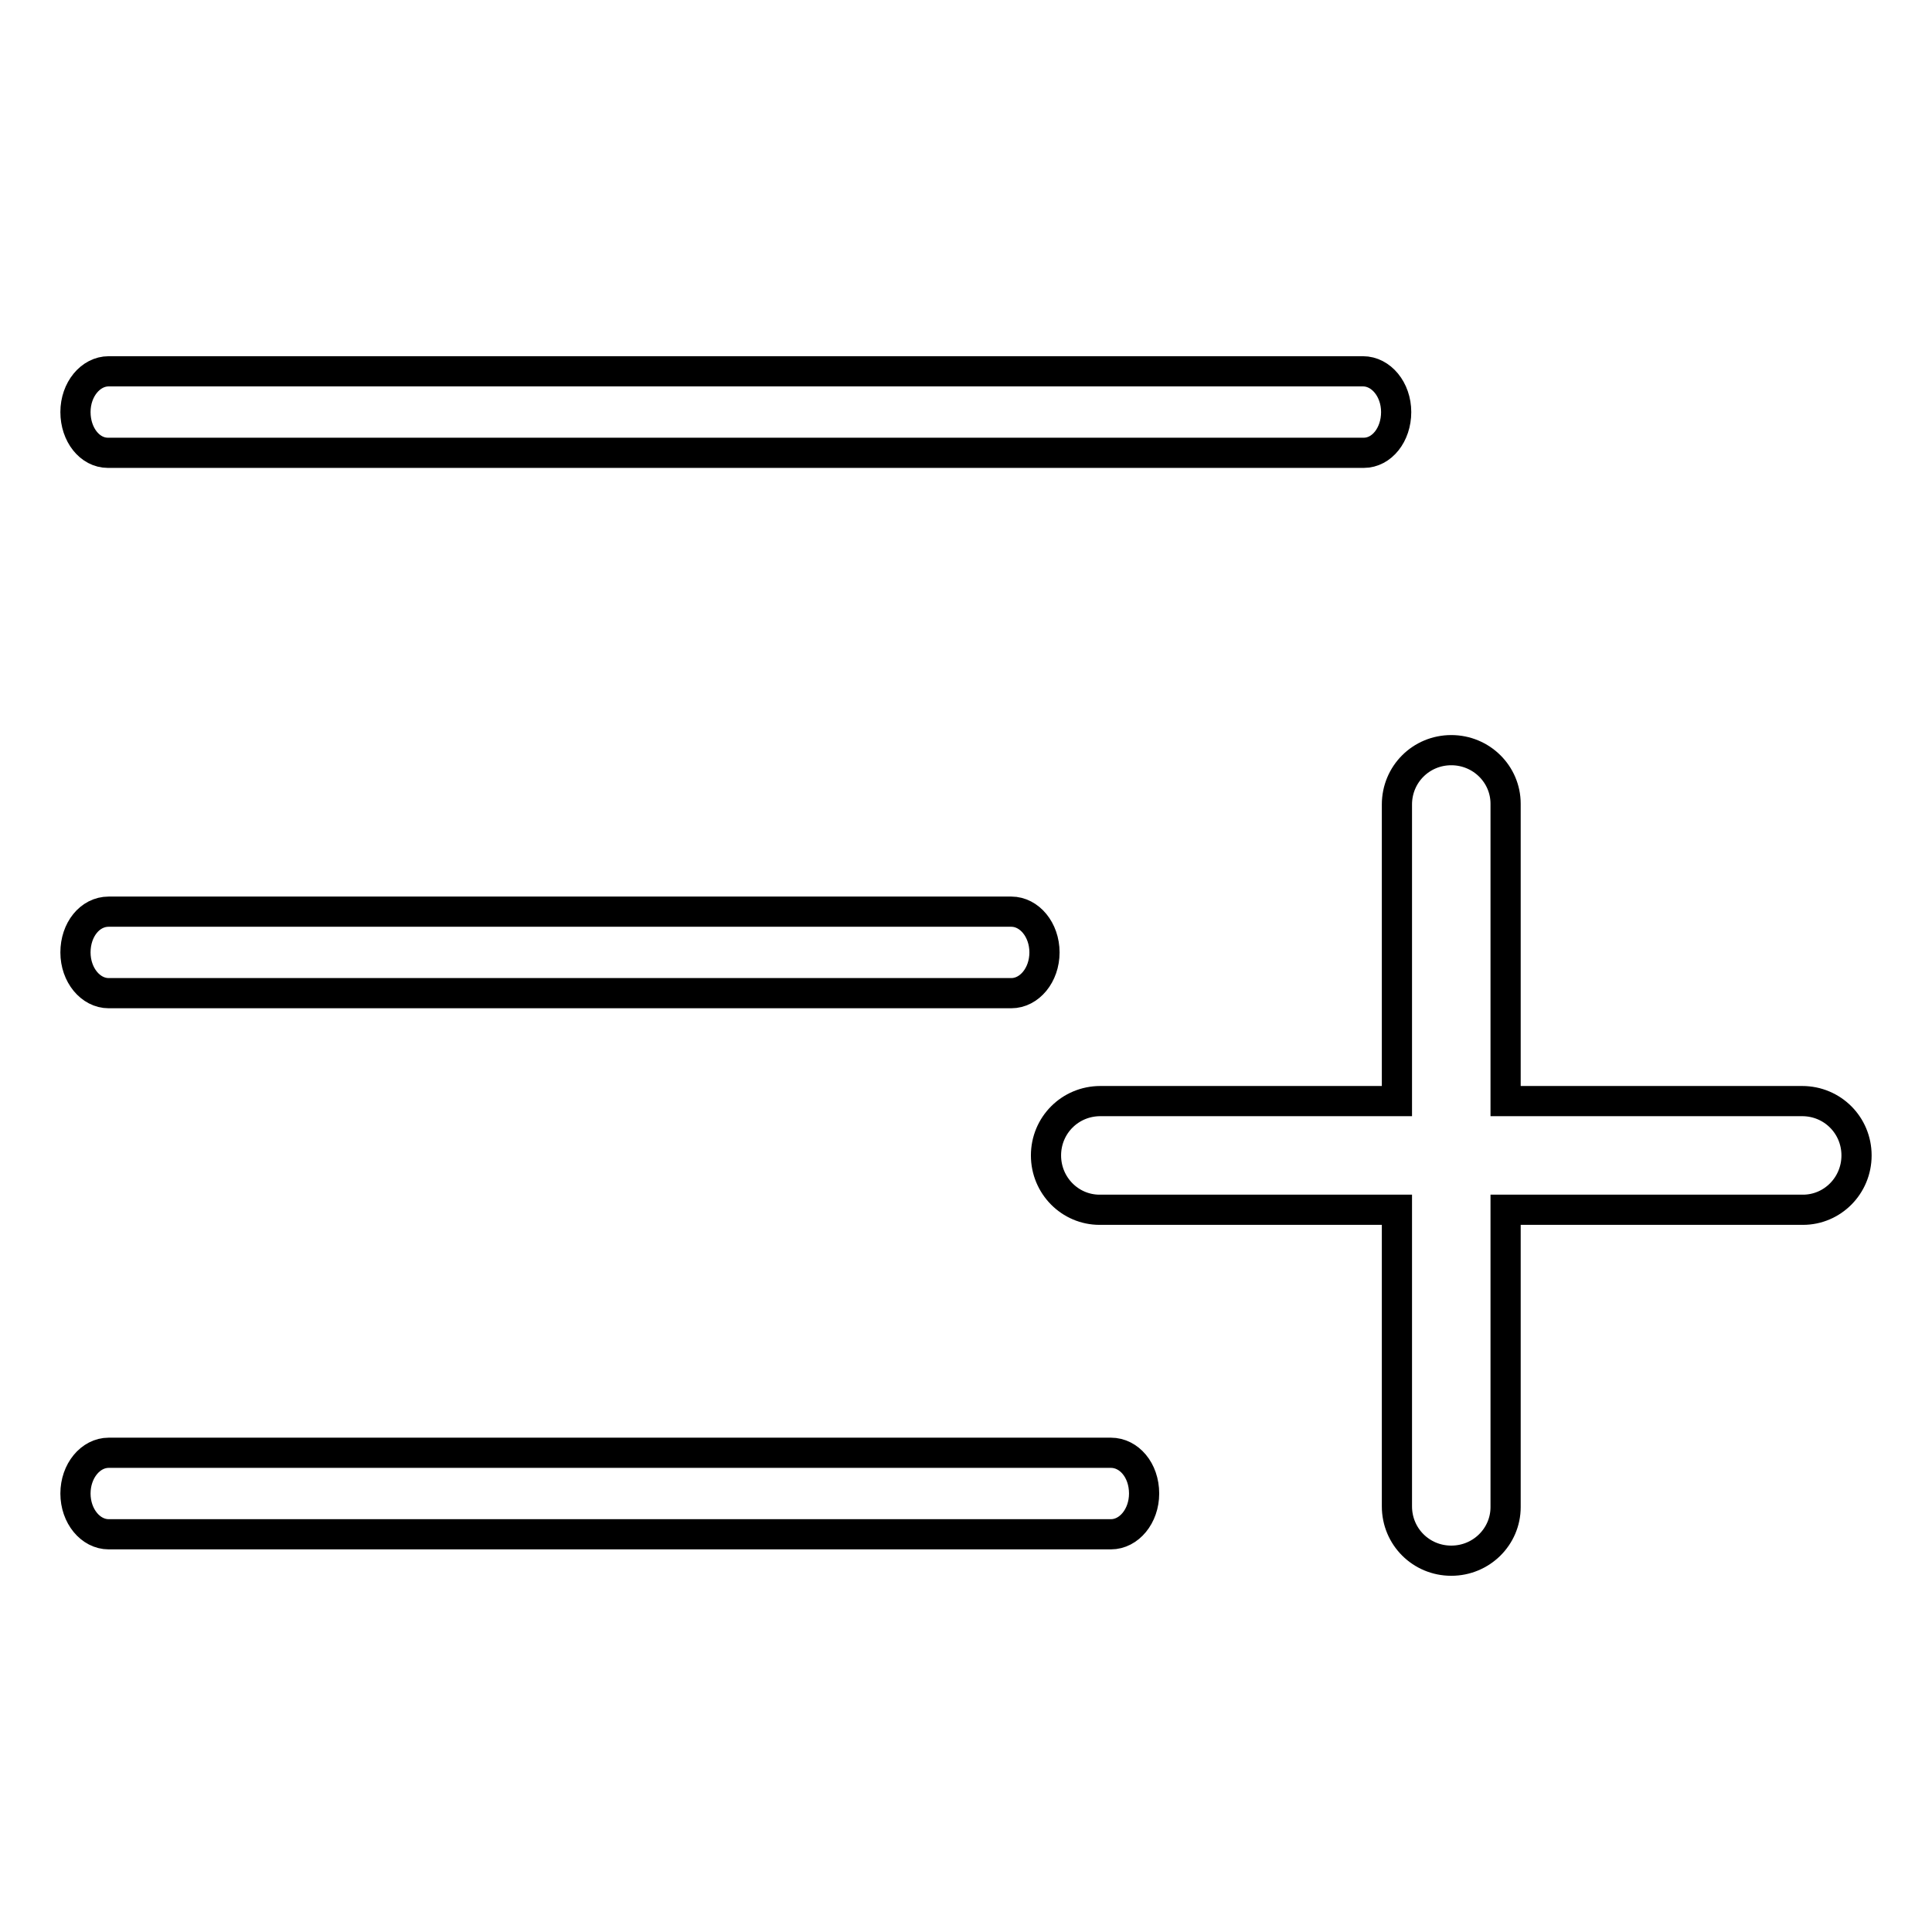 <?xml version="1.0" encoding="utf-8"?>
<!-- Svg Vector Icons : http://www.onlinewebfonts.com/icon -->
<!DOCTYPE svg PUBLIC "-//W3C//DTD SVG 1.1//EN" "http://www.w3.org/Graphics/SVG/1.1/DTD/svg11.dtd">
<svg version="1.1" xmlns="http://www.w3.org/2000/svg" xmlns:xlink="http://www.w3.org/1999/xlink" x="0px" y="0px" viewBox="0 0 256 256" enable-background="new 0 0 256 256" xml:space="preserve">
<g> <path stroke-width="4" fill-opacity="0" stroke="#000000"  d="M238.8,145.9h-39.3v-39.4c0-3.9-3.2-7.1-7.2-7.1c-4,0-7.2,3.2-7.2,7.2v39.3h-39.3c-4,0-7.2,3.2-7.2,7.2 c0,4,3.2,7.2,7.1,7.2h39.4v39.3c0,4,3.2,7.2,7.2,7.2c4,0,7.2-3.2,7.2-7.1v-39.4h39.4c3.9,0,7.1-3.2,7.1-7.2 C246,149.1,242.8,145.9,238.8,145.9z M14.3,60h83.2h83.2c2.4,0,4.3-2.4,4.3-5.4c0-3-2-5.4-4.4-5.4H14.4c-2.4,0-4.4,2.4-4.4,5.4 C10,57.6,11.9,60,14.3,60z M14.4,131.6h59.8H134c2.4,0,4.4-2.4,4.4-5.4c0-3-2-5.4-4.4-5.4H14.4c-2.5,0-4.4,2.4-4.4,5.4 C10,129.2,12,131.6,14.4,131.6z M147.2,192.5H14.4c-2.4,0-4.4,2.4-4.4,5.4c0,3,2,5.4,4.4,5.4h66.4h66.4c2.4,0,4.4-2.4,4.4-5.4 C151.6,194.8,149.6,192.5,147.2,192.5z"/></g>
</svg>